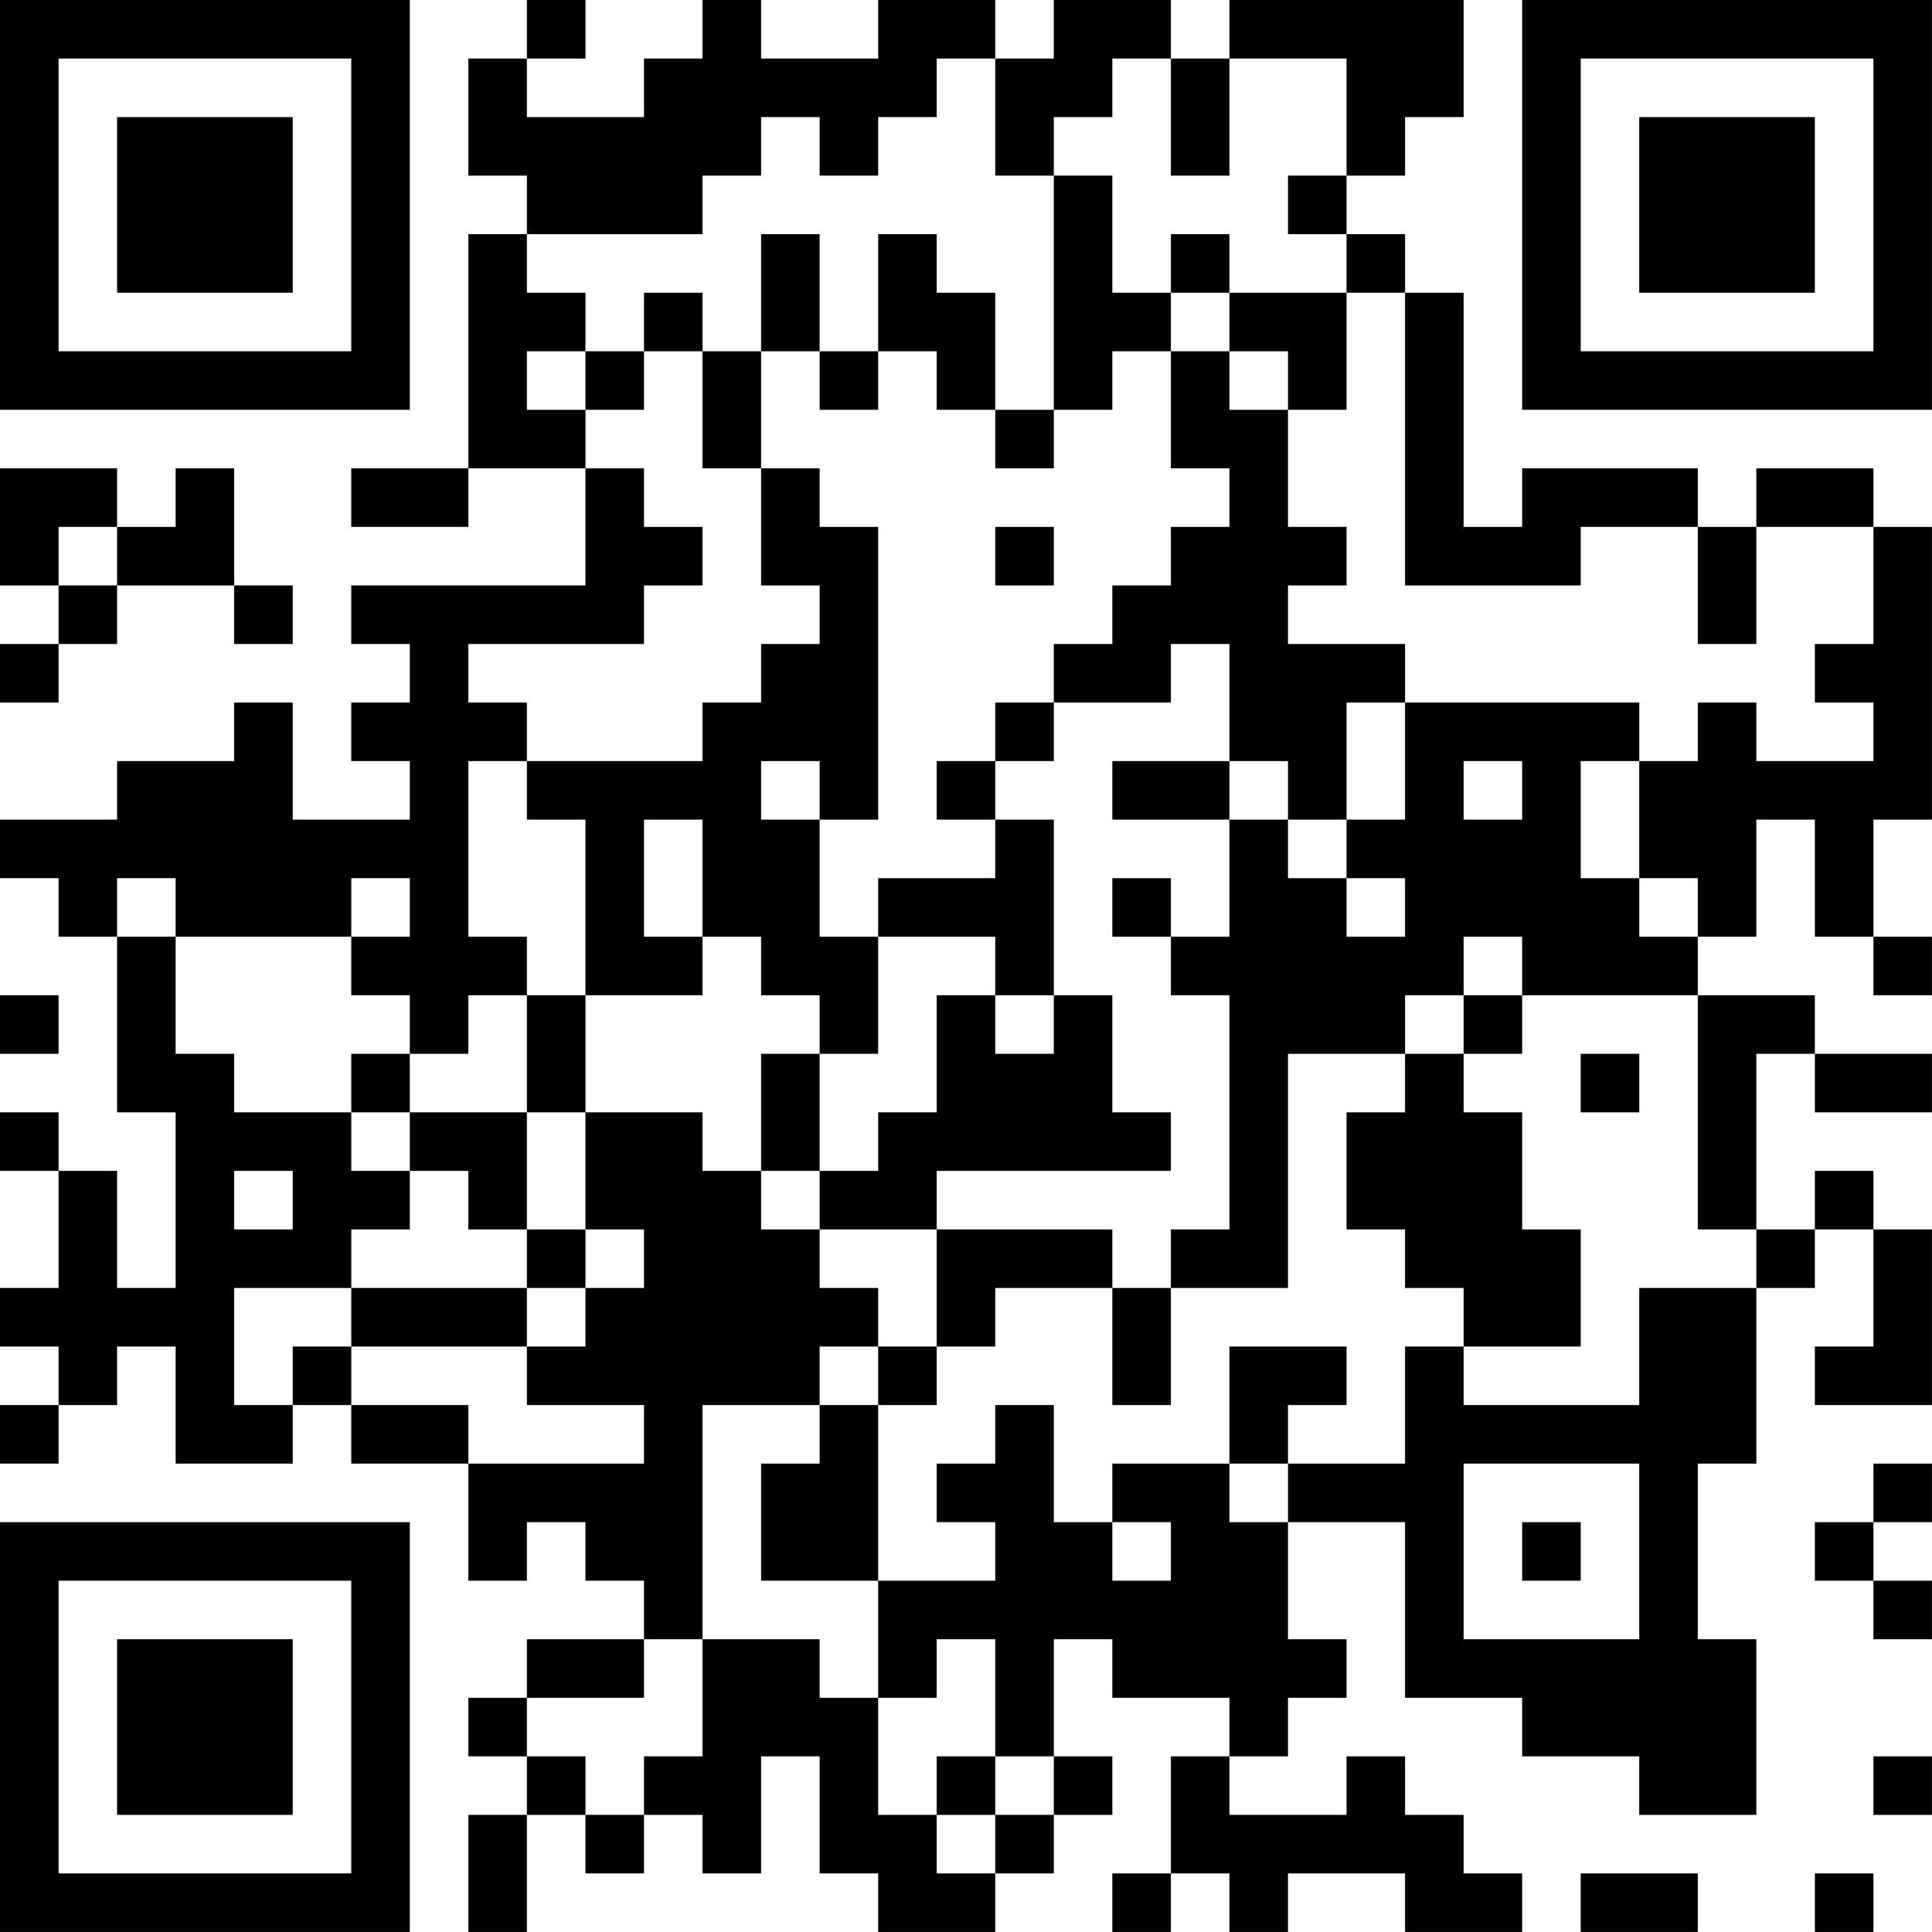 <?xml version="1.0" encoding="UTF-8"?>
<svg xmlns="http://www.w3.org/2000/svg" version="1.1" width="400" height="400" viewBox="0 0 400 400"><rect x="0" y="0" width="400" height="400" fill="#ffffff"/><g transform="scale(12.121)"><g transform="translate(0,0)"><path fill-rule="evenodd" d="M9 0L9 1L8 1L8 3L9 3L9 4L8 4L8 8L6 8L6 9L8 9L8 8L10 8L10 10L6 10L6 11L7 11L7 12L6 12L6 13L7 13L7 14L5 14L5 12L4 12L4 13L2 13L2 14L0 14L0 15L1 15L1 16L2 16L2 19L3 19L3 22L2 22L2 20L1 20L1 19L0 19L0 20L1 20L1 22L0 22L0 23L1 23L1 24L0 24L0 25L1 25L1 24L2 24L2 23L3 23L3 25L5 25L5 24L6 24L6 25L8 25L8 27L9 27L9 26L10 26L10 27L11 27L11 28L9 28L9 29L8 29L8 30L9 30L9 31L8 31L8 33L9 33L9 31L10 31L10 32L11 32L11 31L12 31L12 32L13 32L13 30L14 30L14 32L15 32L15 33L17 33L17 32L18 32L18 31L19 31L19 30L18 30L18 28L19 28L19 29L21 29L21 30L20 30L20 32L19 32L19 33L20 33L20 32L21 32L21 33L22 33L22 32L24 32L24 33L26 33L26 32L25 32L25 31L24 31L24 30L23 30L23 31L21 31L21 30L22 30L22 29L23 29L23 28L22 28L22 26L24 26L24 29L26 29L26 30L28 30L28 31L30 31L30 28L29 28L29 25L30 25L30 22L31 22L31 21L32 21L32 23L31 23L31 24L33 24L33 21L32 21L32 20L31 20L31 21L30 21L30 18L31 18L31 19L33 19L33 18L31 18L31 17L29 17L29 16L30 16L30 14L31 14L31 16L32 16L32 17L33 17L33 16L32 16L32 14L33 14L33 9L32 9L32 8L30 8L30 9L29 9L29 8L26 8L26 9L25 9L25 5L24 5L24 4L23 4L23 3L24 3L24 2L25 2L25 0L21 0L21 1L20 1L20 0L18 0L18 1L17 1L17 0L15 0L15 1L13 1L13 0L12 0L12 1L11 1L11 2L9 2L9 1L10 1L10 0ZM16 1L16 2L15 2L15 3L14 3L14 2L13 2L13 3L12 3L12 4L9 4L9 5L10 5L10 6L9 6L9 7L10 7L10 8L11 8L11 9L12 9L12 10L11 10L11 11L8 11L8 12L9 12L9 13L8 13L8 16L9 16L9 17L8 17L8 18L7 18L7 17L6 17L6 16L7 16L7 15L6 15L6 16L3 16L3 15L2 15L2 16L3 16L3 18L4 18L4 19L6 19L6 20L7 20L7 21L6 21L6 22L4 22L4 24L5 24L5 23L6 23L6 24L8 24L8 25L11 25L11 24L9 24L9 23L10 23L10 22L11 22L11 21L10 21L10 19L12 19L12 20L13 20L13 21L14 21L14 22L15 22L15 23L14 23L14 24L12 24L12 28L11 28L11 29L9 29L9 30L10 30L10 31L11 31L11 30L12 30L12 28L14 28L14 29L15 29L15 31L16 31L16 32L17 32L17 31L18 31L18 30L17 30L17 28L16 28L16 29L15 29L15 27L17 27L17 26L16 26L16 25L17 25L17 24L18 24L18 26L19 26L19 27L20 27L20 26L19 26L19 25L21 25L21 26L22 26L22 25L24 25L24 23L25 23L25 24L28 24L28 22L30 22L30 21L29 21L29 17L26 17L26 16L25 16L25 17L24 17L24 18L22 18L22 22L20 22L20 21L21 21L21 17L20 17L20 16L21 16L21 14L22 14L22 15L23 15L23 16L24 16L24 15L23 15L23 14L24 14L24 12L28 12L28 13L27 13L27 15L28 15L28 16L29 16L29 15L28 15L28 13L29 13L29 12L30 12L30 13L32 13L32 12L31 12L31 11L32 11L32 9L30 9L30 11L29 11L29 9L27 9L27 10L24 10L24 5L23 5L23 4L22 4L22 3L23 3L23 1L21 1L21 3L20 3L20 1L19 1L19 2L18 2L18 3L17 3L17 1ZM18 3L18 7L17 7L17 5L16 5L16 4L15 4L15 6L14 6L14 4L13 4L13 6L12 6L12 5L11 5L11 6L10 6L10 7L11 7L11 6L12 6L12 8L13 8L13 10L14 10L14 11L13 11L13 12L12 12L12 13L9 13L9 14L10 14L10 17L9 17L9 19L7 19L7 18L6 18L6 19L7 19L7 20L8 20L8 21L9 21L9 22L6 22L6 23L9 23L9 22L10 22L10 21L9 21L9 19L10 19L10 17L12 17L12 16L13 16L13 17L14 17L14 18L13 18L13 20L14 20L14 21L16 21L16 23L15 23L15 24L14 24L14 25L13 25L13 27L15 27L15 24L16 24L16 23L17 23L17 22L19 22L19 24L20 24L20 22L19 22L19 21L16 21L16 20L20 20L20 19L19 19L19 17L18 17L18 14L17 14L17 13L18 13L18 12L20 12L20 11L21 11L21 13L19 13L19 14L21 14L21 13L22 13L22 14L23 14L23 12L24 12L24 11L22 11L22 10L23 10L23 9L22 9L22 7L23 7L23 5L21 5L21 4L20 4L20 5L19 5L19 3ZM20 5L20 6L19 6L19 7L18 7L18 8L17 8L17 7L16 7L16 6L15 6L15 7L14 7L14 6L13 6L13 8L14 8L14 9L15 9L15 14L14 14L14 13L13 13L13 14L14 14L14 16L15 16L15 18L14 18L14 20L15 20L15 19L16 19L16 17L17 17L17 18L18 18L18 17L17 17L17 16L15 16L15 15L17 15L17 14L16 14L16 13L17 13L17 12L18 12L18 11L19 11L19 10L20 10L20 9L21 9L21 8L20 8L20 6L21 6L21 7L22 7L22 6L21 6L21 5ZM0 8L0 10L1 10L1 11L0 11L0 12L1 12L1 11L2 11L2 10L4 10L4 11L5 11L5 10L4 10L4 8L3 8L3 9L2 9L2 8ZM1 9L1 10L2 10L2 9ZM17 9L17 10L18 10L18 9ZM25 13L25 14L26 14L26 13ZM11 14L11 16L12 16L12 14ZM19 15L19 16L20 16L20 15ZM0 17L0 18L1 18L1 17ZM25 17L25 18L24 18L24 19L23 19L23 21L24 21L24 22L25 22L25 23L27 23L27 21L26 21L26 19L25 19L25 18L26 18L26 17ZM27 18L27 19L28 19L28 18ZM4 20L4 21L5 21L5 20ZM21 23L21 25L22 25L22 24L23 24L23 23ZM25 25L25 28L28 28L28 25ZM32 25L32 26L31 26L31 27L32 27L32 28L33 28L33 27L32 27L32 26L33 26L33 25ZM26 26L26 27L27 27L27 26ZM16 30L16 31L17 31L17 30ZM32 30L32 31L33 31L33 30ZM27 32L27 33L29 33L29 32ZM31 32L31 33L32 33L32 32ZM0 0L0 7L7 7L7 0ZM1 1L1 6L6 6L6 1ZM2 2L2 5L5 5L5 2ZM26 0L26 7L33 7L33 0ZM27 1L27 6L32 6L32 1ZM28 2L28 5L31 5L31 2ZM0 26L0 33L7 33L7 26ZM1 27L1 32L6 32L6 27ZM2 28L2 31L5 31L5 28Z" fill="#000000"/></g></g></svg>
